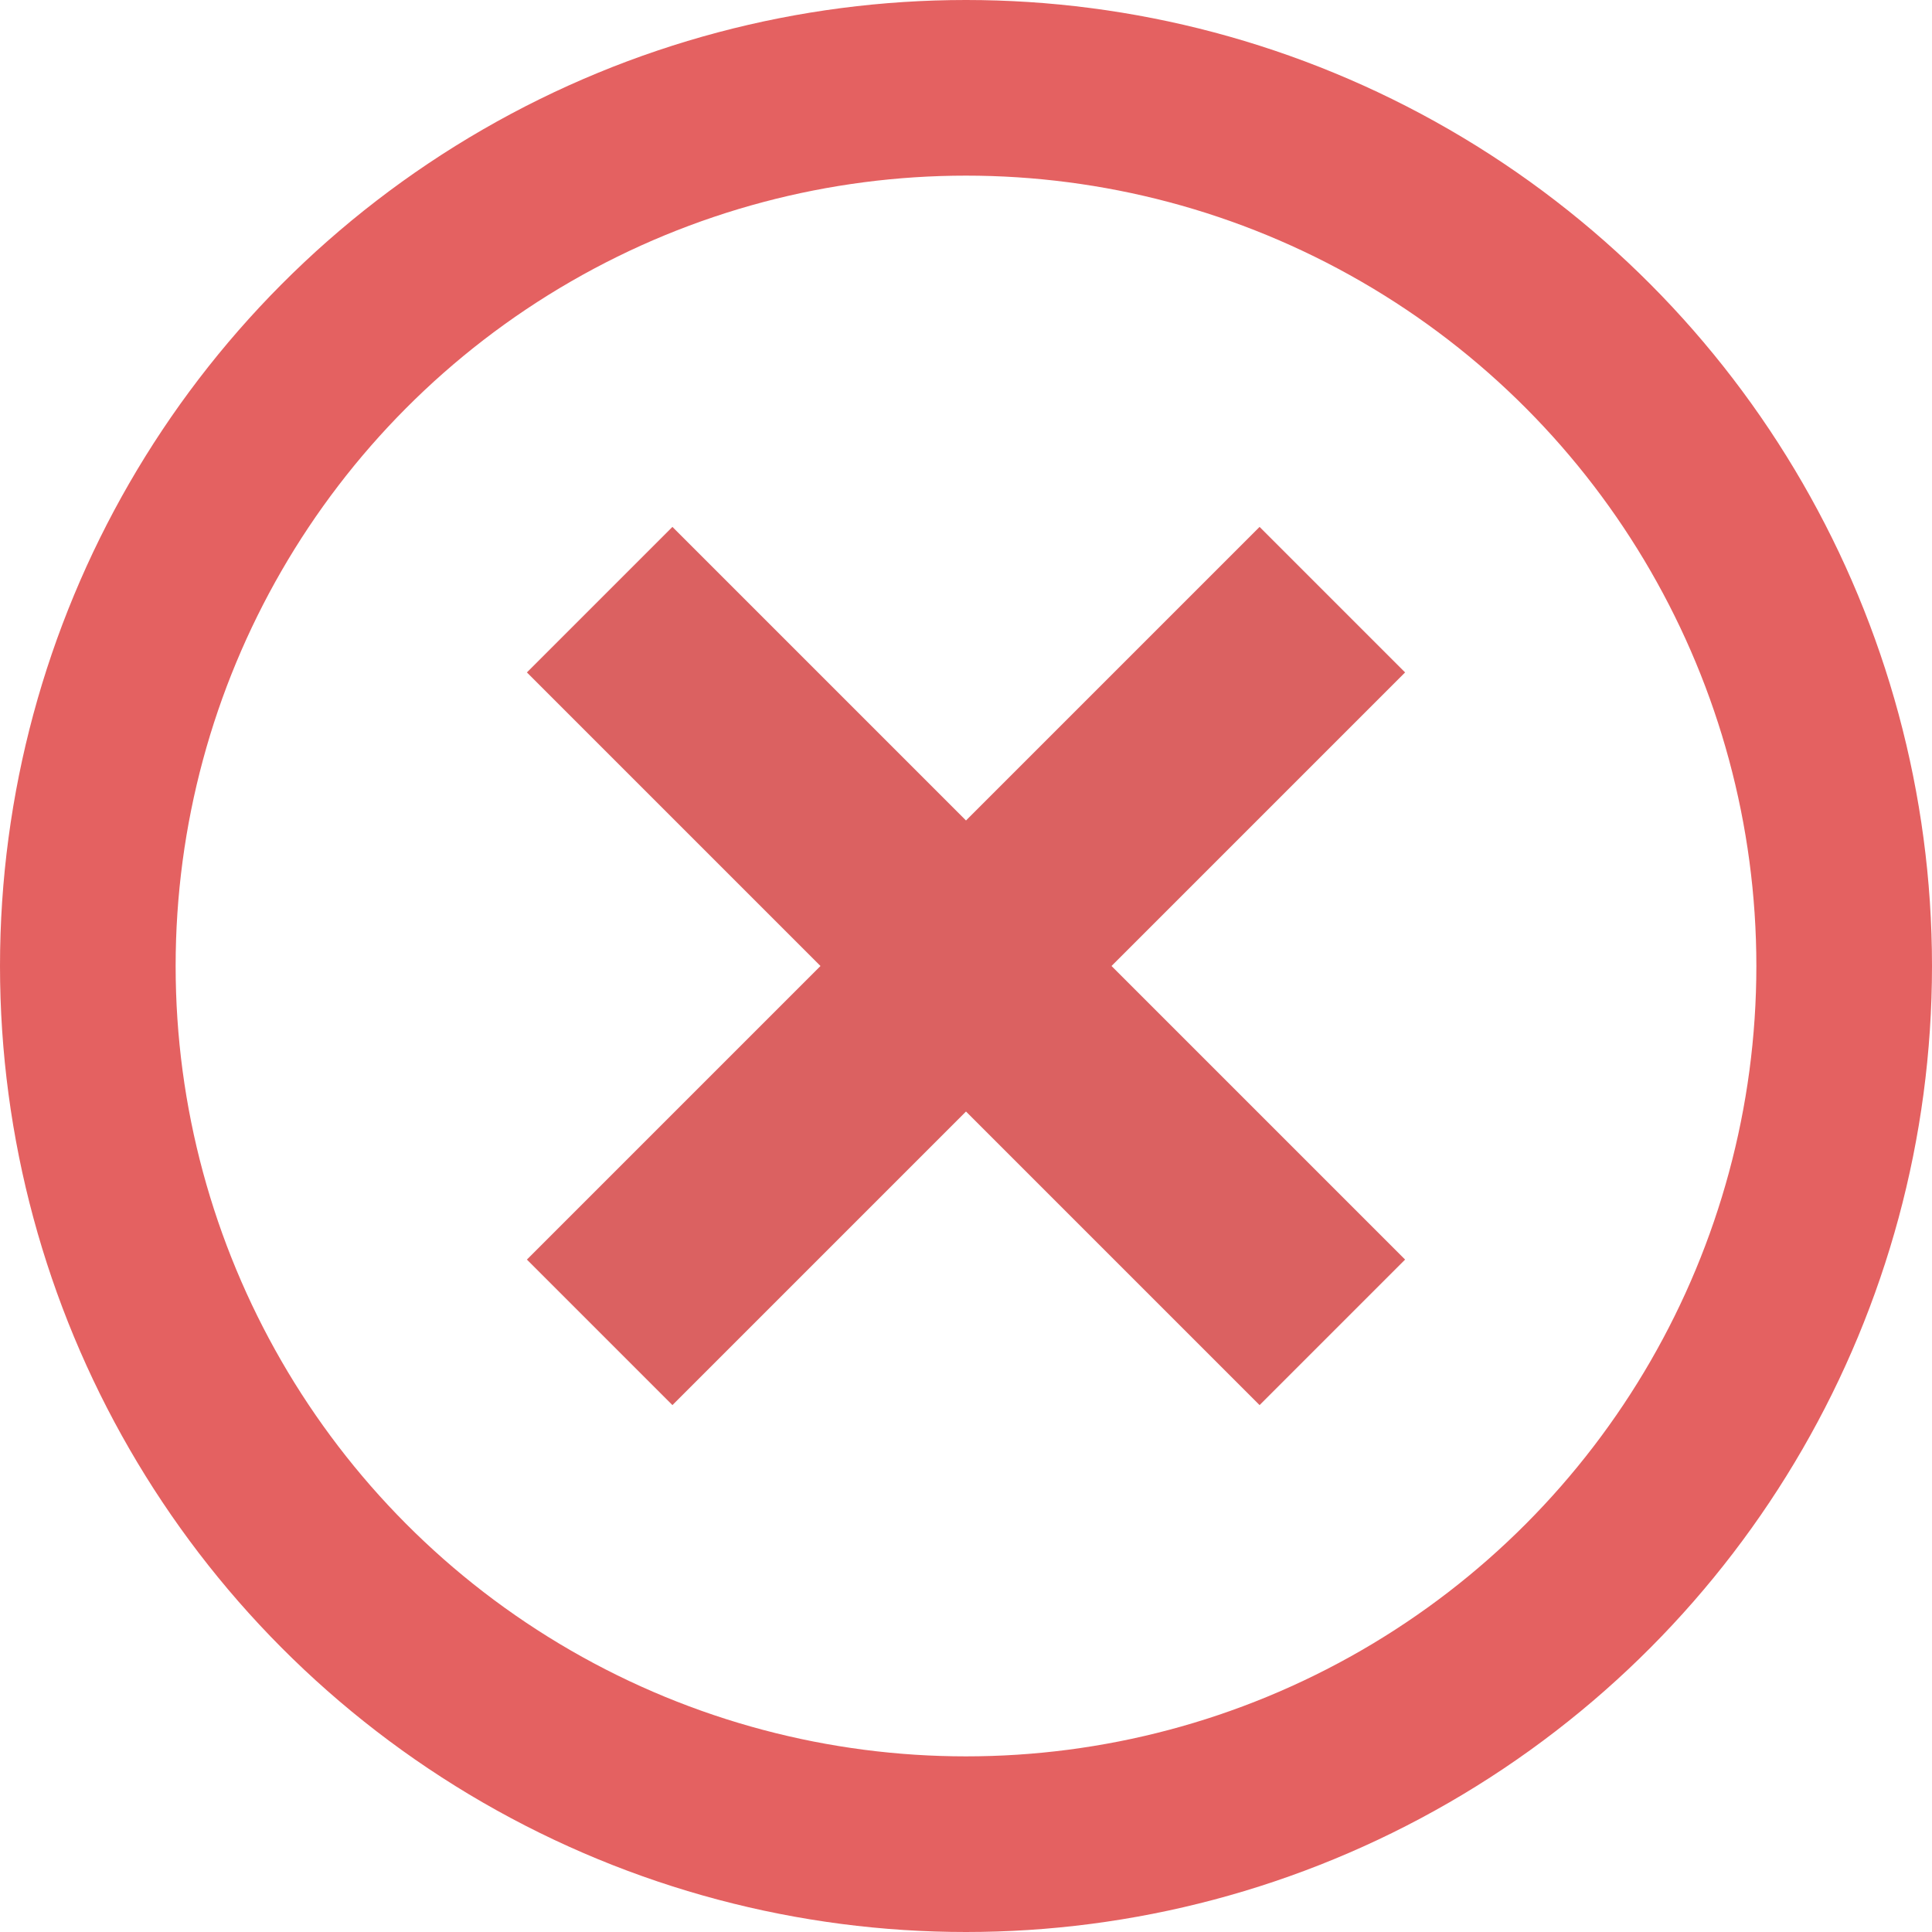 <svg width="22" height="22" viewBox="0 0 22 22" fill="none" xmlns="http://www.w3.org/2000/svg">
<circle cx="11" cy="11" r="10" stroke="#E46161" stroke-width="2"/>
<path d="M16 7.657L14.343 6L11 9.343L7.657 6L6 7.657L9.343 11L6 14.343L7.657 16L11 12.657L14.343 16L16 14.343L12.657 11L16 7.657Z" fill="#DB6161"/>
</svg>
